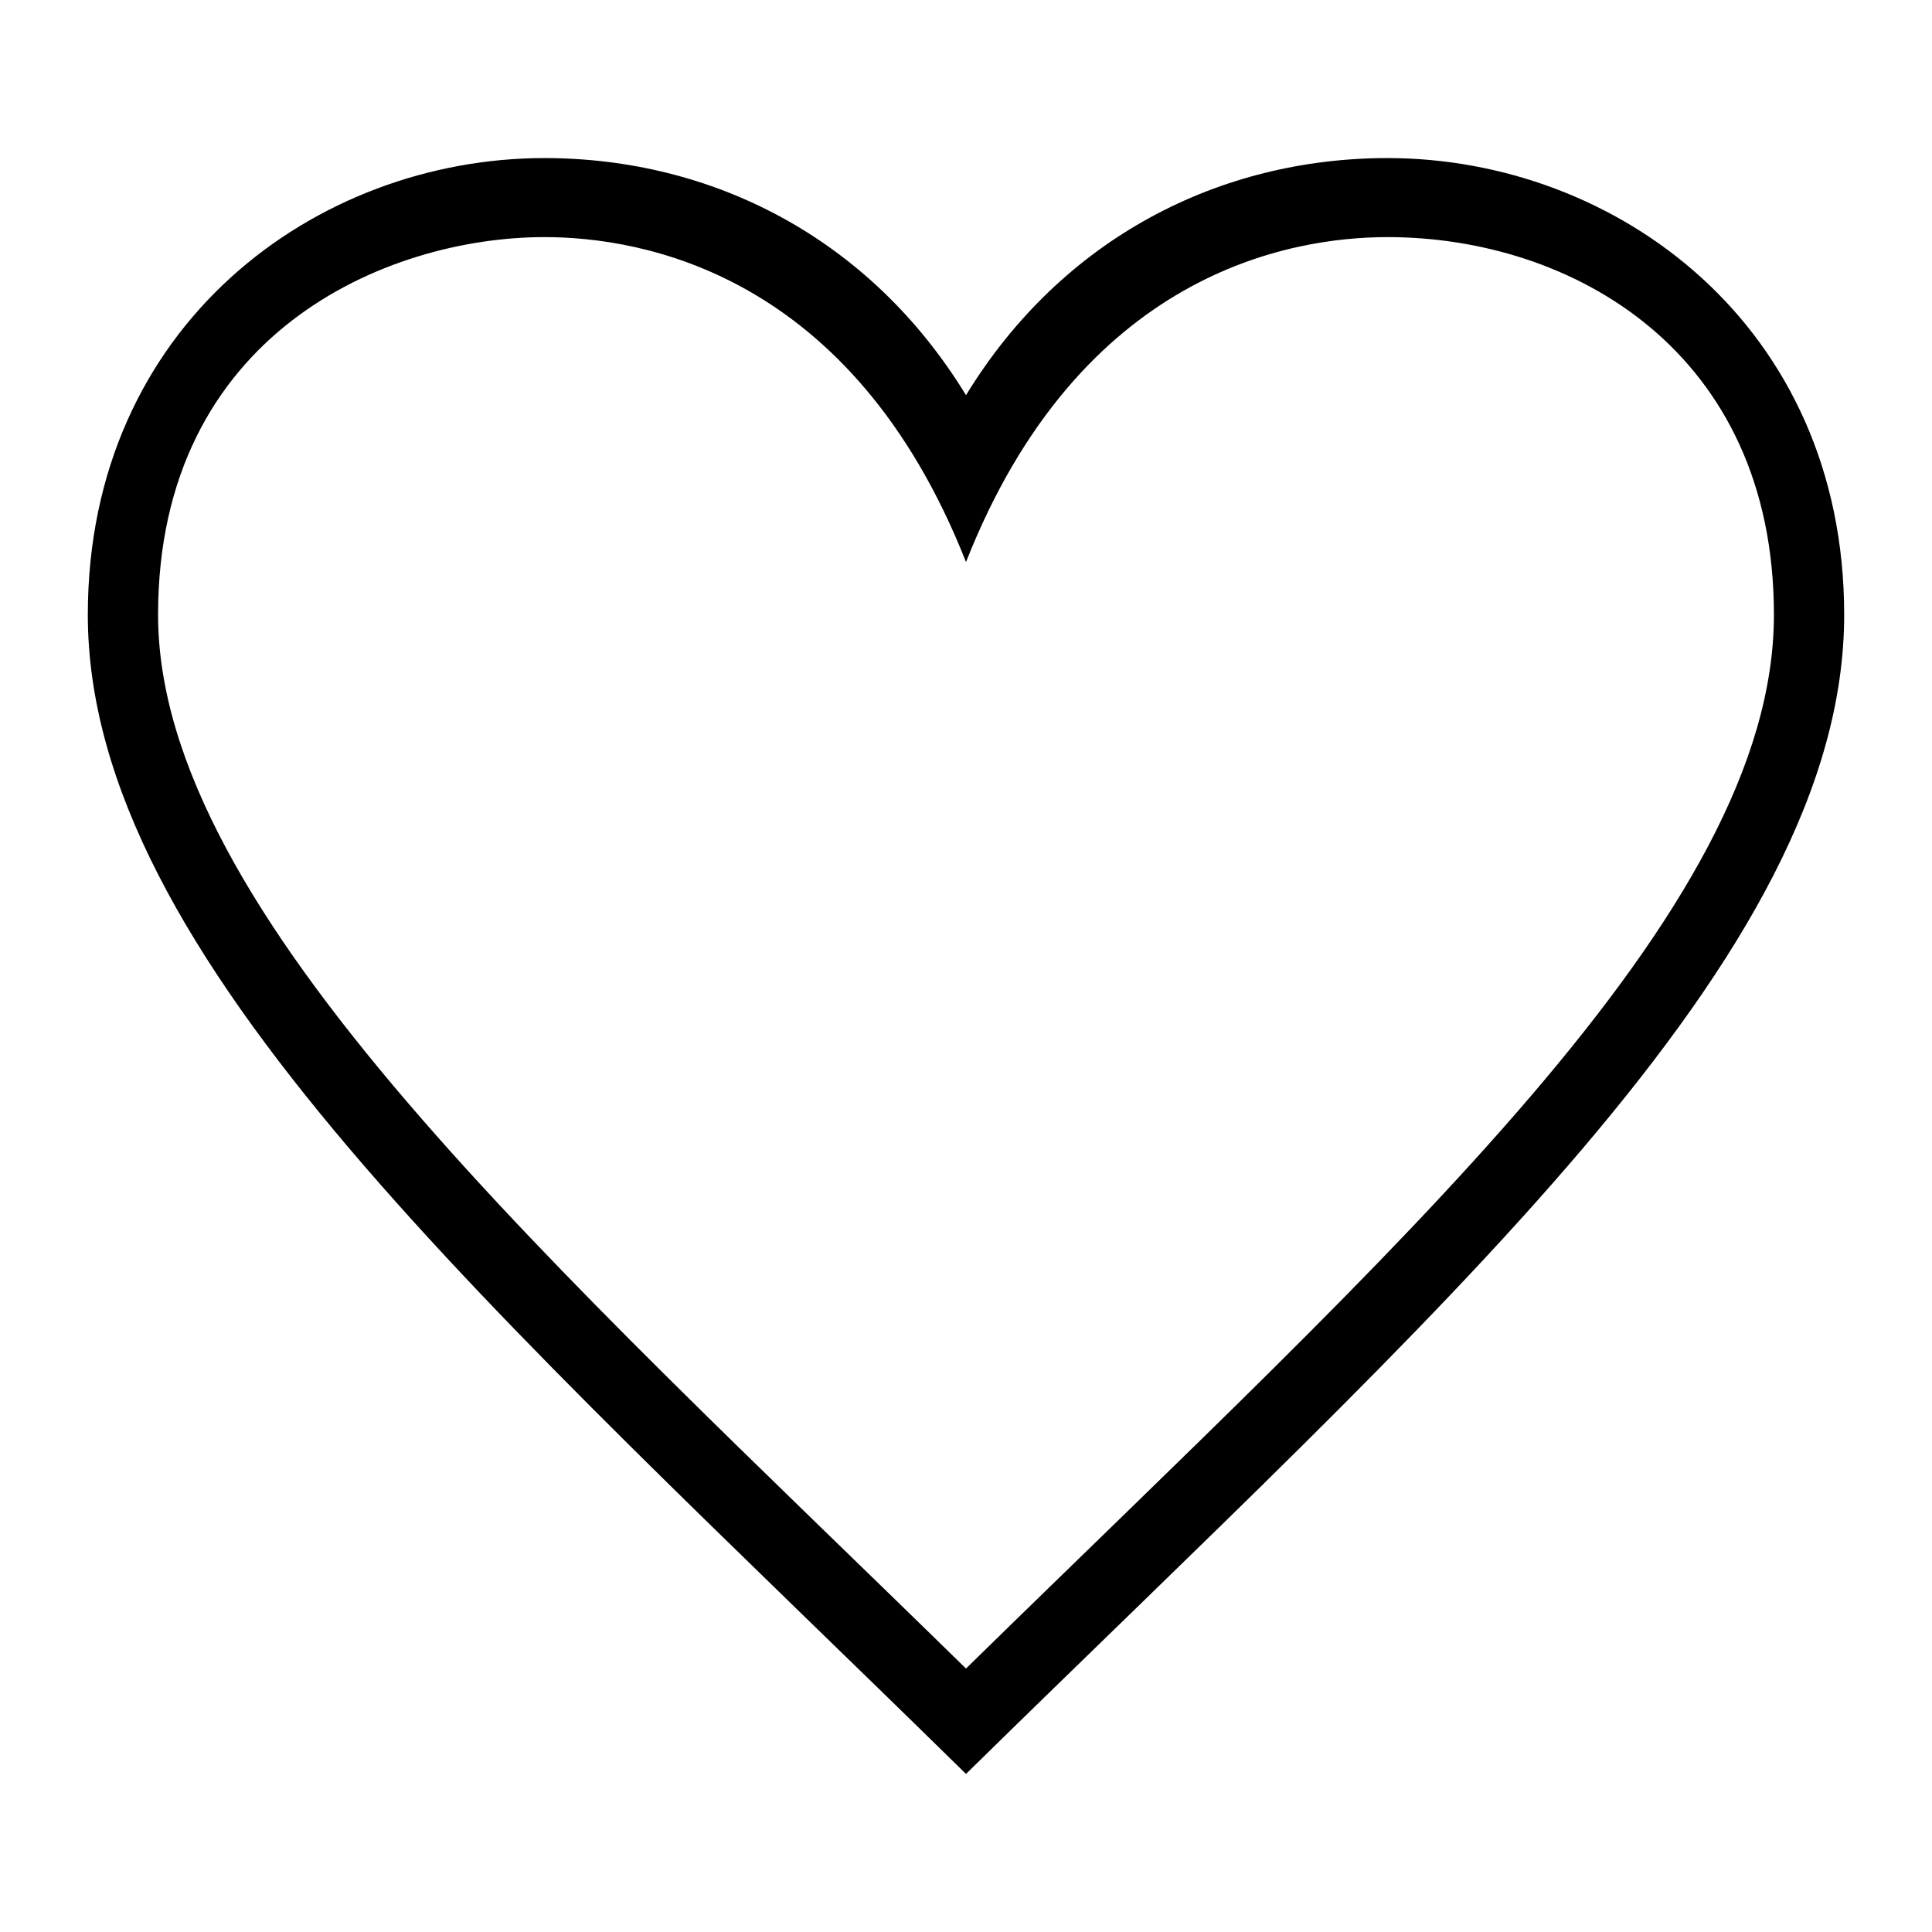 <svg version="1.2" xmlns="http://www.w3.org/2000/svg" viewBox="0 0 22 22" width="22" height="22"><style></style><path fill-rule="evenodd" d="m21 7c0 3.9-4.6 7.9-10 13.2-5.4-5.3-10-9.3-10-13.2 0-3.3 2.6-5.2 5.2-5.2 1.9 0 3.7 0.9 4.8 2.7 1.1-1.8 2.9-2.7 4.8-2.7 2.6 0 5.2 1.9 5.2 5.2zm-0.8 0c0-3-2.3-4.3-4.4-4.3-1.1 0-3.5 0.4-4.8 3.7-1.3-3.3-3.7-3.7-4.8-3.7-1.8 0-4.4 1.1-4.4 4.3 0 3.4 4.5 7.4 9.2 12 4.9-4.8 9.2-8.6 9.2-12z"/></svg>